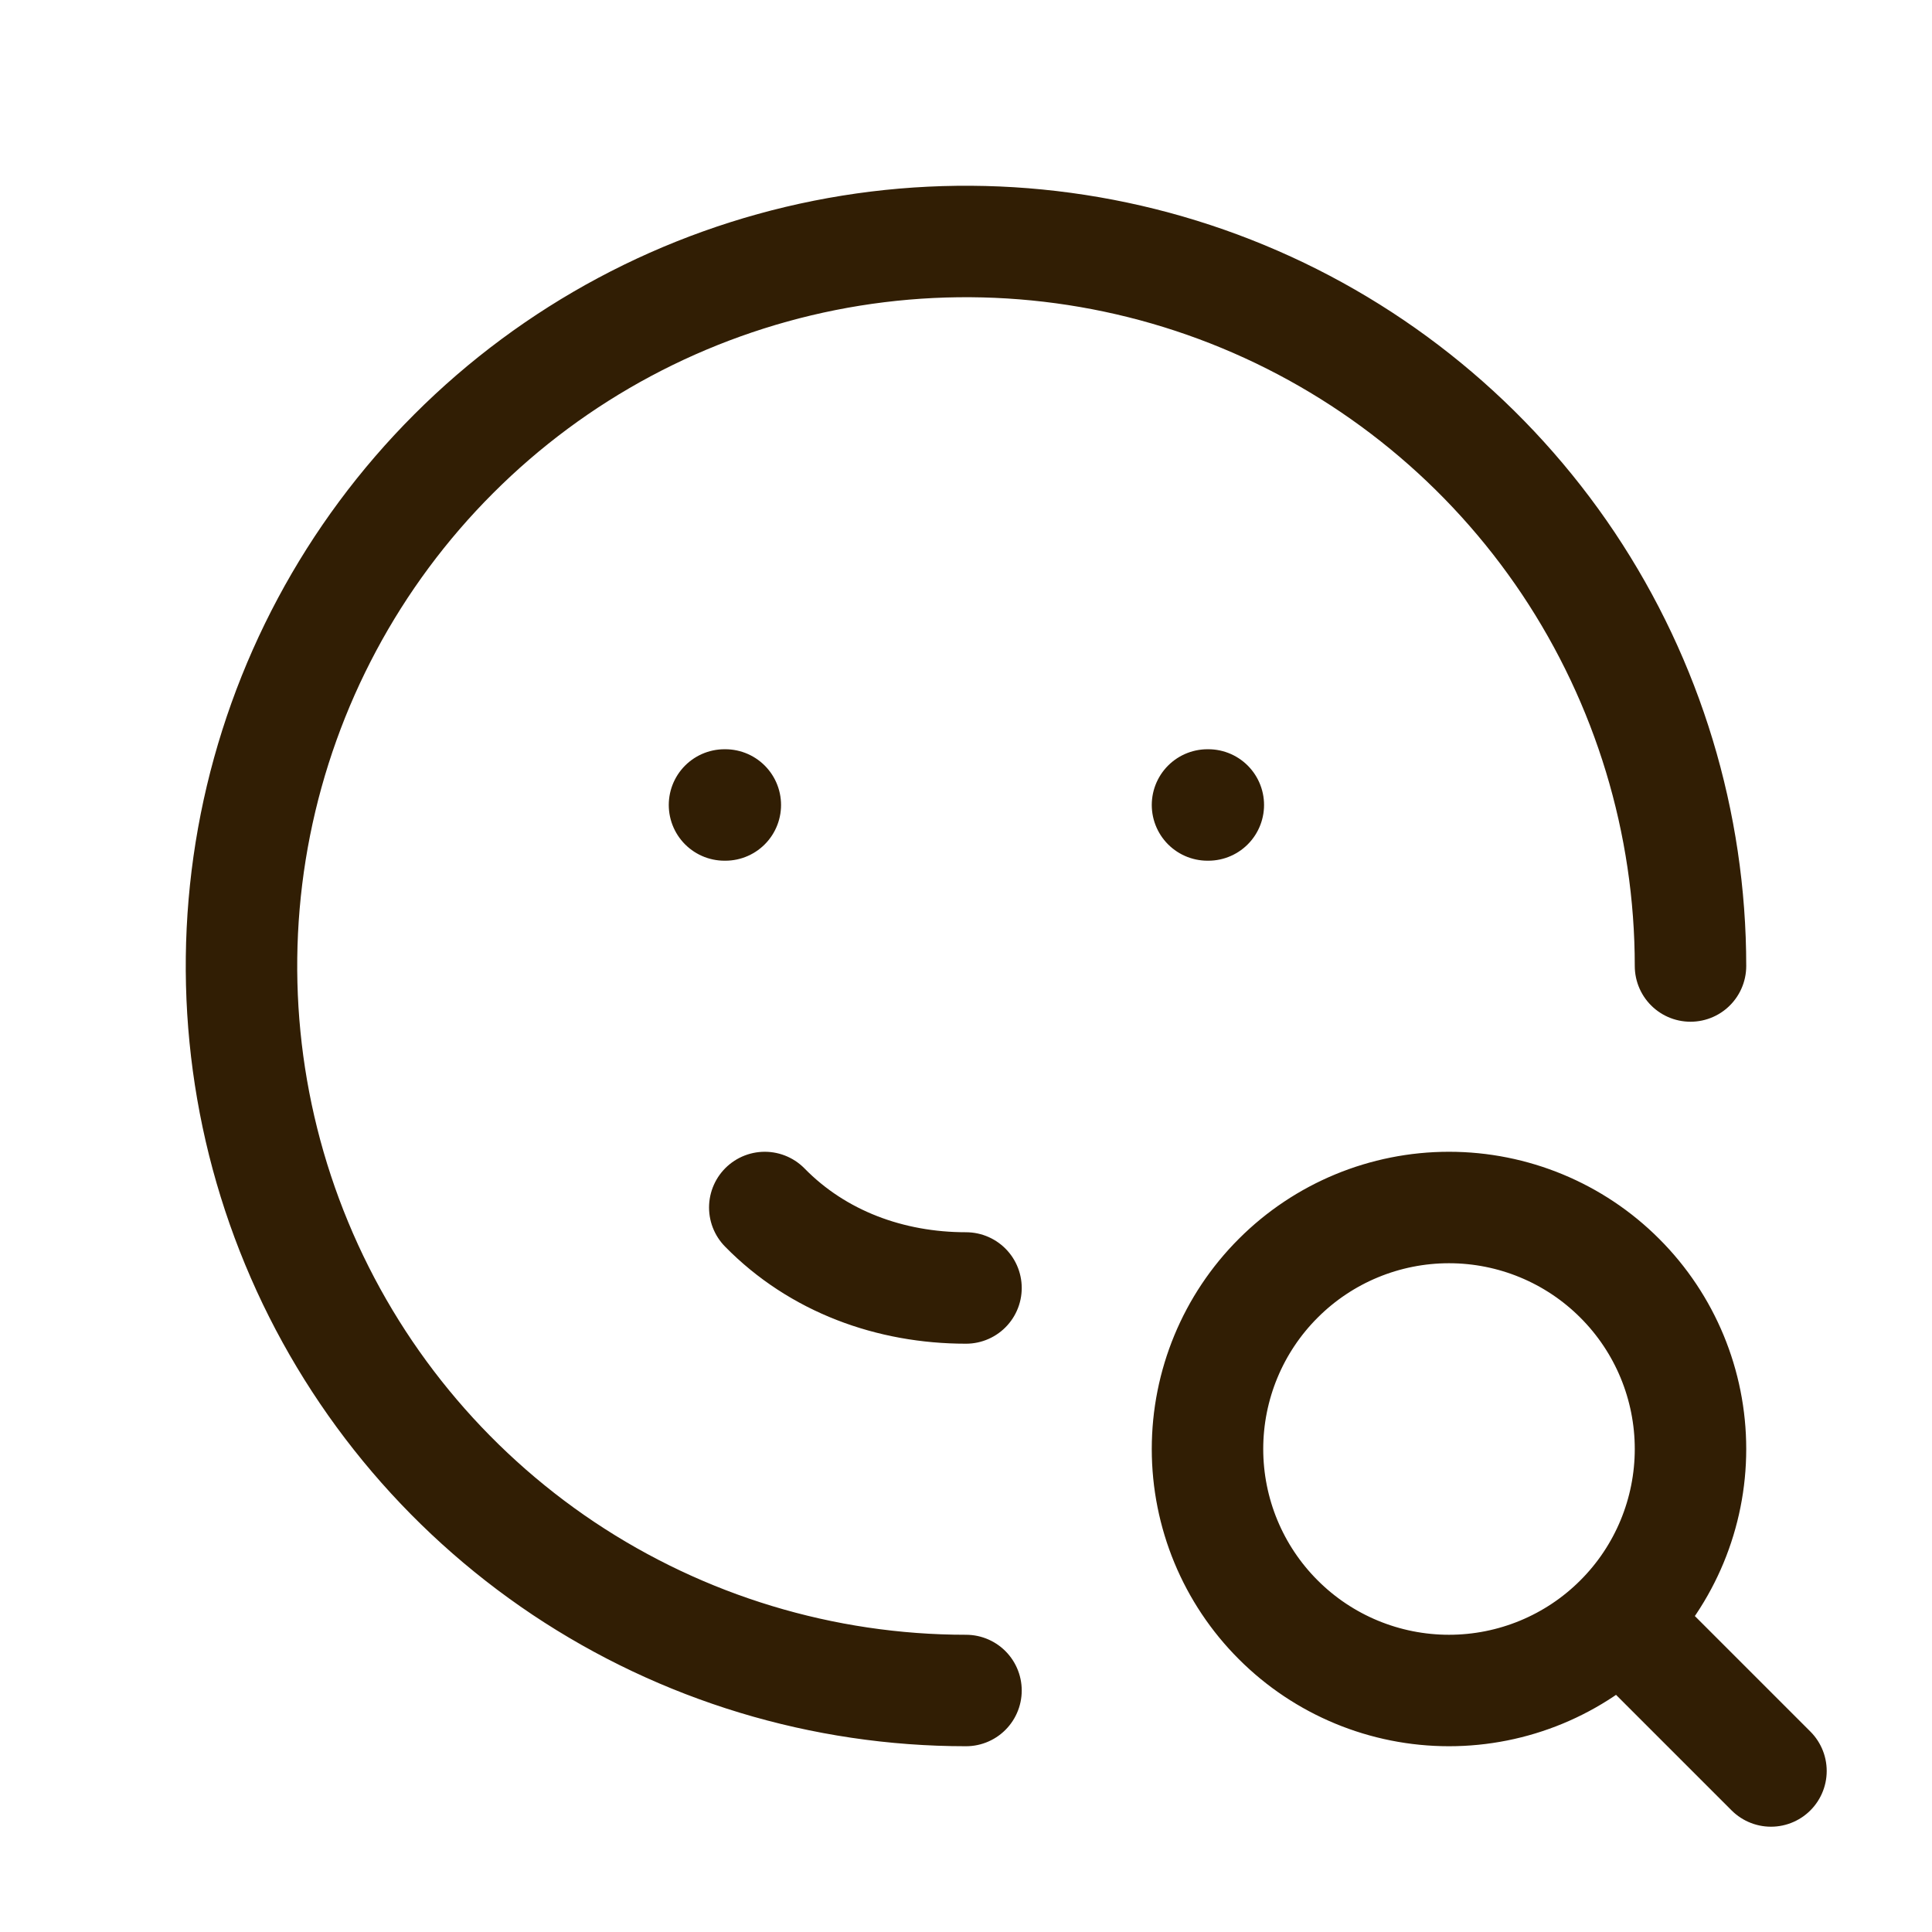 <svg width="26" height="26" viewBox="0 0 26 26" fill="none" xmlns="http://www.w3.org/2000/svg">
<g id="mood-search">
<path id="Vector" d="M22.75 13C22.75 11.072 22.178 9.187 21.107 7.583C20.035 5.98 18.513 4.73 16.731 3.992C14.95 3.254 12.989 3.061 11.098 3.437C9.207 3.814 7.469 4.742 6.106 6.106C4.742 7.469 3.814 9.207 3.437 11.098C3.061 12.989 3.254 14.95 3.992 16.731C4.73 18.513 5.98 20.035 7.583 21.107C9.187 22.178 11.072 22.75 13 22.75M9.75 10.833H9.761M16.25 10.833H16.261M10.292 16.25C11.005 16.978 11.982 17.333 13 17.333M21.883 21.883L23.833 23.833M16.25 19.5C16.25 20.362 16.592 21.189 17.202 21.798C17.811 22.408 18.638 22.75 19.5 22.75C20.362 22.75 21.189 22.408 21.798 21.798C22.408 21.189 22.75 20.362 22.75 19.5C22.75 18.638 22.408 17.811 21.798 17.202C21.189 16.592 20.362 16.25 19.5 16.25C18.638 16.25 17.811 16.592 17.202 17.202C16.592 17.811 16.25 18.638 16.25 19.5Z" stroke="#311E04" stroke-width="1.5" stroke-linecap="round" stroke-linejoin="round"/>
</g>
</svg>
